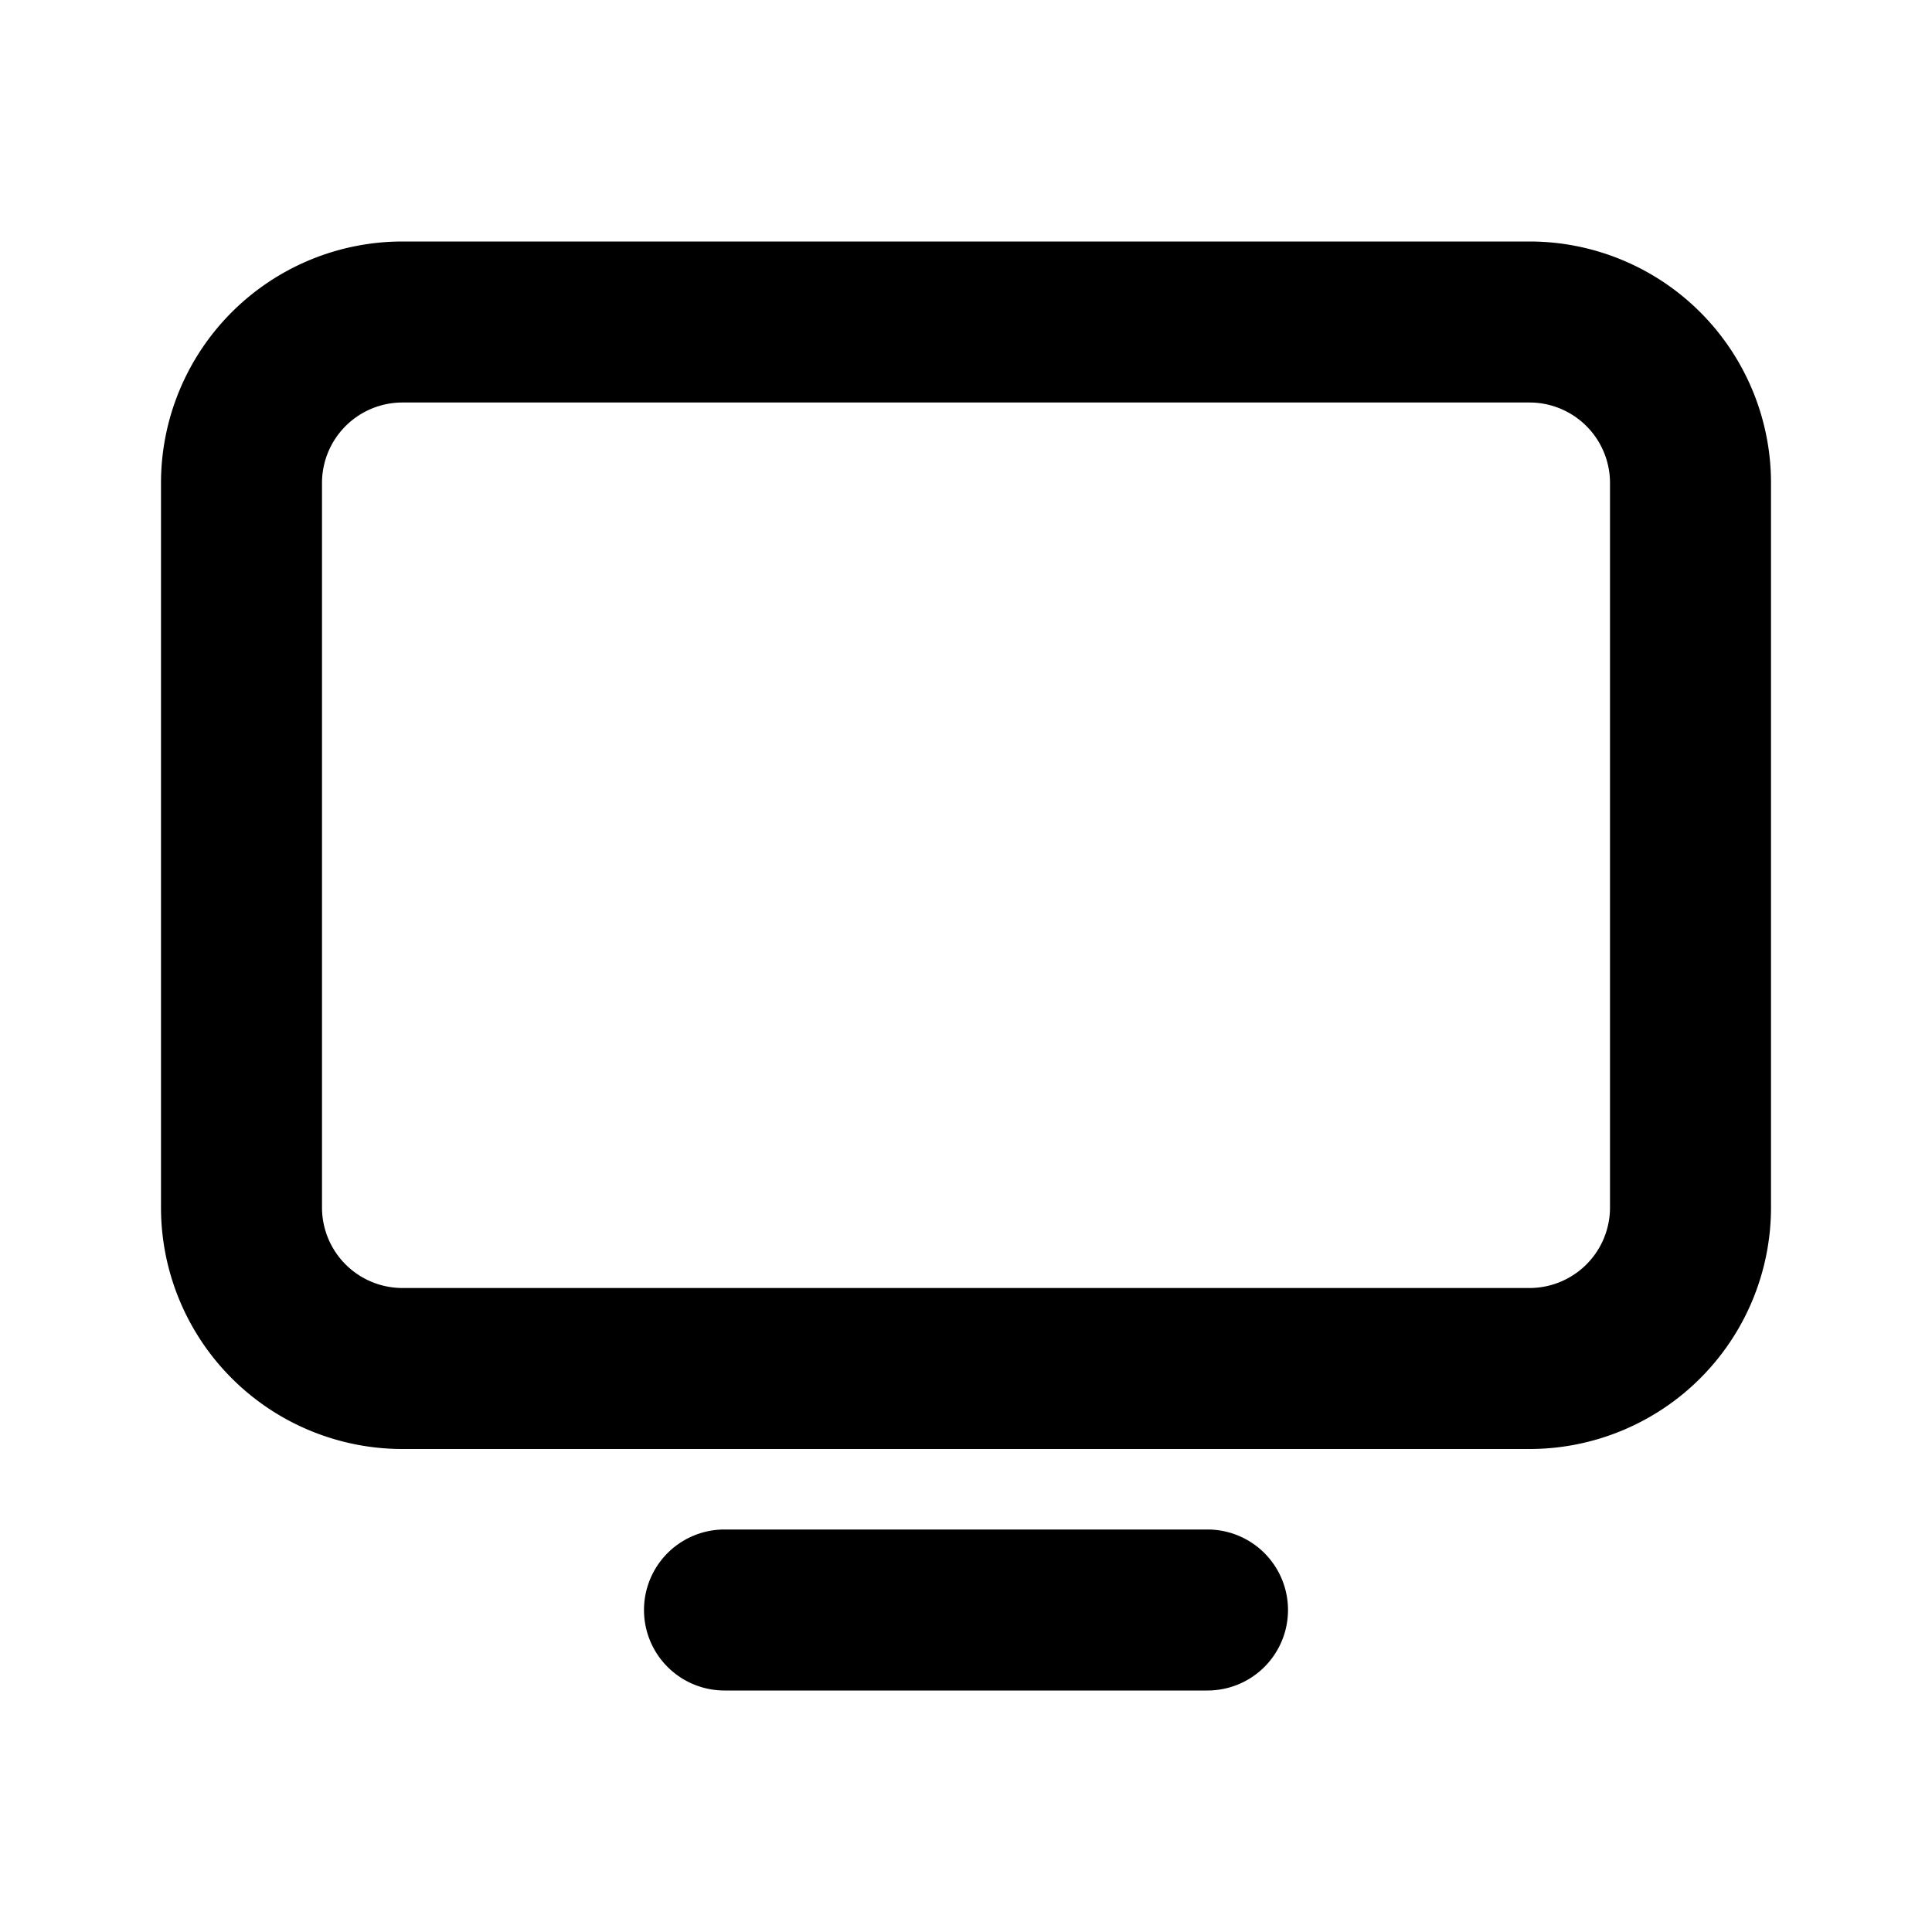 <?xml version="1.0" encoding="utf-8"?><!-- Uploaded to: SVG Repo, www.svgrepo.com, Generator: SVG Repo Mixer Tools -->
<svg fill="#000000" width="800px" height="800px" viewBox="-2 -3 24 24" xmlns="http://www.w3.org/2000/svg" preserveAspectRatio="xMinYMin" class="jam jam-screen"><path d='M3 2a1 1 0 0 0-1 1v9a1 1 0 0 0 1 1h14a1 1 0 0 0 1-1V3a1 1 0 0 0-1-1H3zm0-2h14a3 3 0 0 1 3 3v9a3 3 0 0 1-3 3H3a3 3 0 0 1-3-3V3a3 3 0 0 1 3-3zm4 16h6a1 1 0 0 1 0 2H7a1 1 0 0 1 0-2z'/></svg>